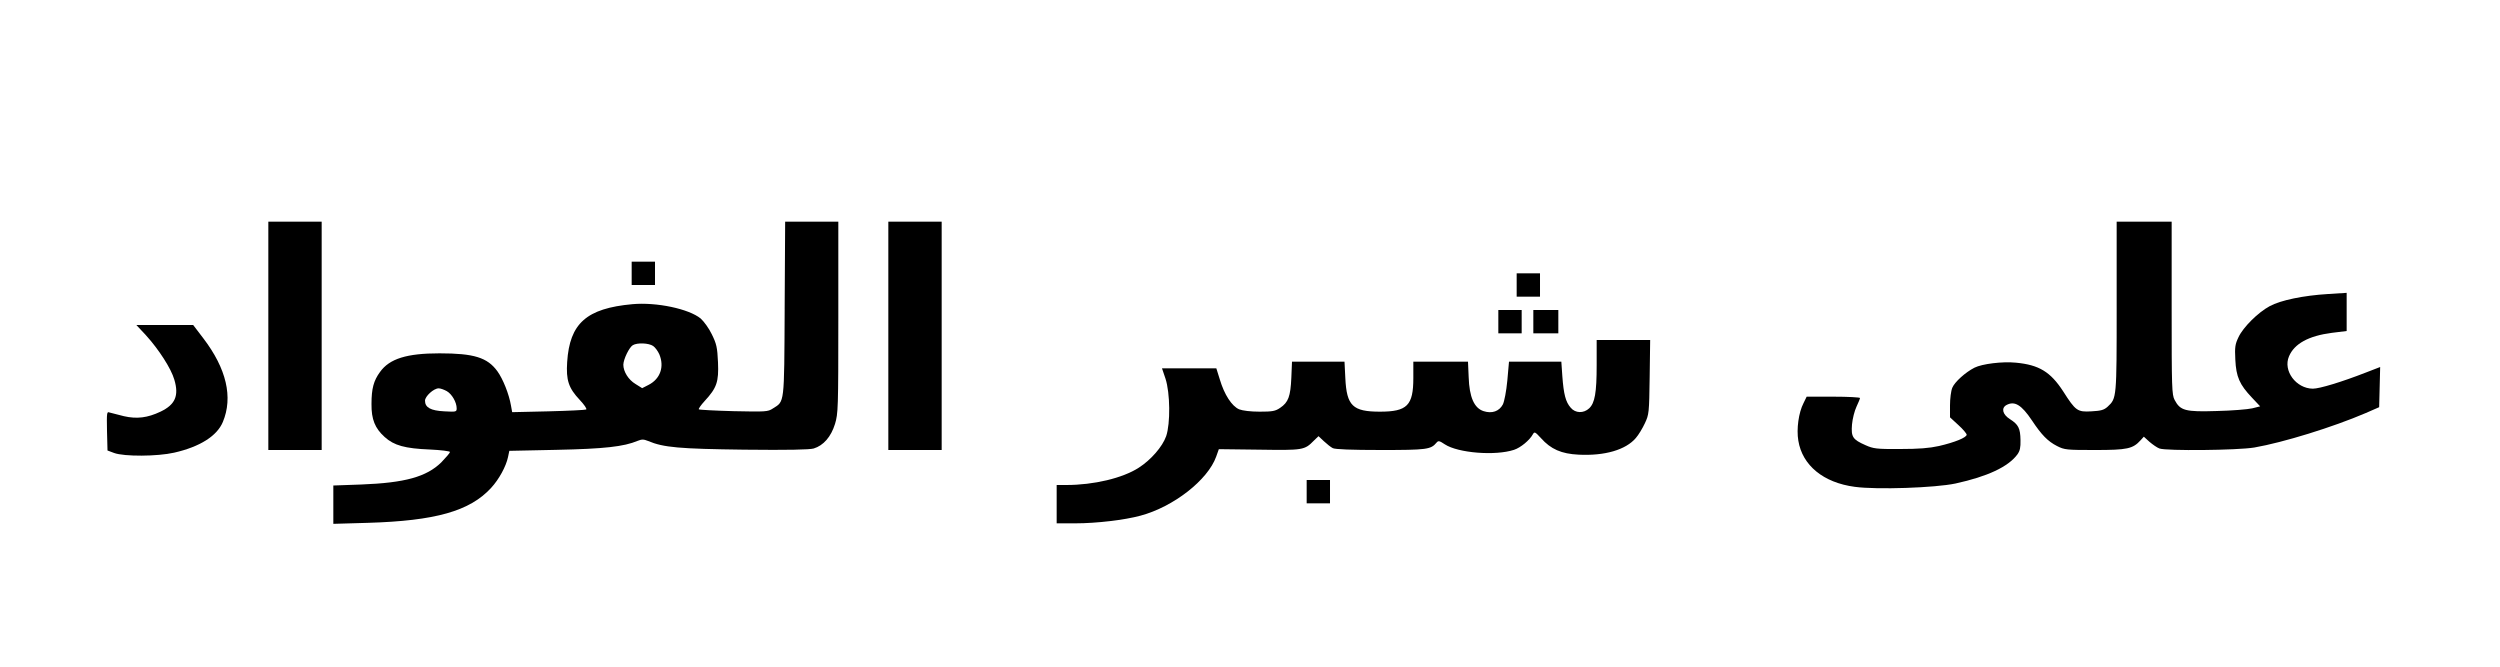 <?xml version="1.0" encoding="UTF-8" standalone="yes"?>
<svg version="1.0" xmlns="http://www.w3.org/2000/svg" width="1500" height="400" viewBox="0 0 1500 400" preserveAspectRatio="xMidYMid meet">
  <g transform="translate(0,400) scale(0.1,-0.1)" fill="#000000" stroke="none">
    <path d="M1610 1985 l0 -685 160 0 160 0 0 685 0 685 -160 0 -160 0 0 -685z"/>
    <path d="M4708 2147 c-3 -581 0 -553 -71 -598 -30 -20 -43 -20 -235 -16 -112
3 -206 8 -209 11 -3 3 12 25 35 50 73 79 85 115 80 232 -4 90 -9 111 -37 168
-17 36 -48 78 -67 95 -71 58 -265 99 -409 86 -276 -25 -377 -115 -392 -347 -7
-109 8 -156 76 -228 26 -28 44 -53 38 -57 -5 -3 -107 -8 -227 -11 l-217 -5 -7
39 c-12 70 -48 160 -82 207 -60 82 -140 107 -347 107 -196 0 -300 -32 -357
-112 -38 -52 -51 -99 -51 -192 -1 -92 21 -146 79 -198 56 -51 123 -69 270 -75
67 -3 122 -10 122 -15 0 -5 -24 -33 -52 -62 -89 -87 -218 -123 -480 -133
l-168 -6 0 -115 0 -115 207 6 c405 12 612 70 740 210 47 51 89 128 101 184 l8
38 284 6 c285 6 403 19 486 54 25 10 36 10 63 -1 92 -39 188 -47 576 -52 266
-3 391 0 417 7 59 18 104 70 128 147 19 63 20 90 20 640 l0 574 -160 0 -159 0
-3 -523z m-789 -223 c13 -9 29 -32 37 -50 31 -74 6 -147 -64 -183 l-39 -20
-40 25 c-42 25 -73 74 -73 116 1 33 35 104 57 117 27 16 96 13 122 -5z m-1238
-271 c31 -18 59 -67 59 -103 0 -21 -3 -22 -74 -18 -82 4 -116 23 -116 64 0 26
52 74 82 74 11 0 33 -8 49 -17z"/>
    <path d="M5330 1985 l0 -685 160 0 160 0 0 685 0 685 -160 0 -160 0 0 -685z"/>
    <path d="M12700 2160 c0 -552 0 -549 -54 -600 -22 -20 -40 -25 -97 -28 -84 -5
-95 2 -170 120 -76 117 -145 159 -284 172 -81 8 -202 -7 -248 -30 -55 -28
-119 -86 -133 -120 -8 -18 -14 -66 -14 -106 l0 -72 50 -46 c28 -25 50 -52 50
-58 0 -17 -71 -46 -166 -68 -58 -13 -121 -18 -234 -18 -141 -1 -160 2 -207 23
-77 34 -87 49 -81 124 3 34 15 82 27 107 11 24 21 47 21 52 0 4 -72 8 -160 8
l-160 0 -19 -39 c-29 -56 -43 -155 -31 -225 24 -148 150 -252 339 -277 132
-18 482 -6 604 20 192 42 316 100 371 174 16 22 20 42 19 86 -1 72 -13 94 -63
126 -45 28 -54 67 -21 85 49 26 90 1 153 -93 57 -86 95 -125 150 -153 45 -23
57 -24 228 -24 194 0 227 7 274 59 l19 21 34 -31 c20 -17 46 -35 60 -40 41
-15 468 -11 569 6 173 30 471 122 669 207 l80 35 3 121 3 120 -88 -34 c-141
-55 -275 -96 -316 -96 -101 1 -180 108 -143 194 32 76 118 123 257 141 l89 11
0 114 0 115 -112 -7 c-147 -9 -284 -37 -350 -73 -69 -37 -159 -126 -187 -186
-20 -42 -23 -59 -19 -135 5 -103 25 -149 100 -228 l49 -52 -48 -12 c-26 -6
-122 -14 -213 -16 -188 -6 -218 2 -252 66 -17 32 -18 70 -18 552 l0 518 -165
0 -165 0 0 -510z"/>
    <path d="M3790 2360 l0 -70 70 0 70 0 0 70 0 70 -70 0 -70 0 0 -70z"/>
    <path d="M9100 2290 l0 -70 70 0 70 0 0 70 0 70 -70 0 -70 0 0 -70z"/>
    <path d="M8990 2070 l0 -70 70 0 70 0 0 70 0 70 -70 0 -70 0 0 -70z"/>
    <path d="M9200 2070 l0 -70 75 0 75 0 0 70 0 70 -75 0 -75 0 0 -70z"/>
    <path d="M876 1988 c78 -86 151 -200 170 -266 29 -97 5 -150 -83 -192 -78 -37
-142 -45 -220 -27 -37 9 -76 19 -86 22 -16 7 -17 -1 -15 -110 l3 -118 40 -15
c60 -22 259 -21 360 2 154 35 257 100 292 184 62 148 22 320 -117 502 l-61 80
-170 0 -171 0 58 -62z"/>
    <path d="M9580 1809 c0 -166 -11 -227 -45 -259 -33 -31 -83 -30 -111 4 -30 34
-42 80 -50 189 l-6 87 -157 0 -157 0 -10 -113 c-6 -64 -18 -126 -27 -144 -22
-41 -65 -56 -115 -40 -57 18 -86 84 -90 205 l-4 92 -164 0 -164 0 0 -98 c0
-165 -37 -202 -200 -202 -164 0 -200 35 -208 201 l-5 99 -157 0 -158 0 -4 -97
c-5 -112 -18 -147 -67 -180 -29 -20 -47 -23 -123 -23 -55 0 -102 6 -123 14
-44 19 -89 88 -116 179 l-21 67 -163 0 -163 0 21 -62 c28 -86 30 -269 4 -345
-22 -63 -92 -143 -164 -189 -97 -63 -271 -104 -435 -104 l-58 0 0 -115 0 -115
113 0 c125 0 295 20 390 46 198 53 404 214 454 354 l16 45 242 -3 c264 -4 272
-3 328 54 l28 27 32 -30 c18 -17 42 -36 54 -42 14 -7 111 -11 288 -11 276 0
300 3 334 44 11 13 17 12 50 -10 79 -52 303 -70 415 -33 40 13 94 58 113 93
10 17 13 16 49 -23 59 -66 122 -94 226 -99 156 -8 283 29 343 100 16 18 40 58
54 88 25 53 26 62 29 278 l3 222 -160 0 -161 0 0 -151z"/>
    <path d="M7840 1050 l0 -70 70 0 70 0 0 70 0 70 -70 0 -70 0 0 -70z"/>
  </g>
</svg>